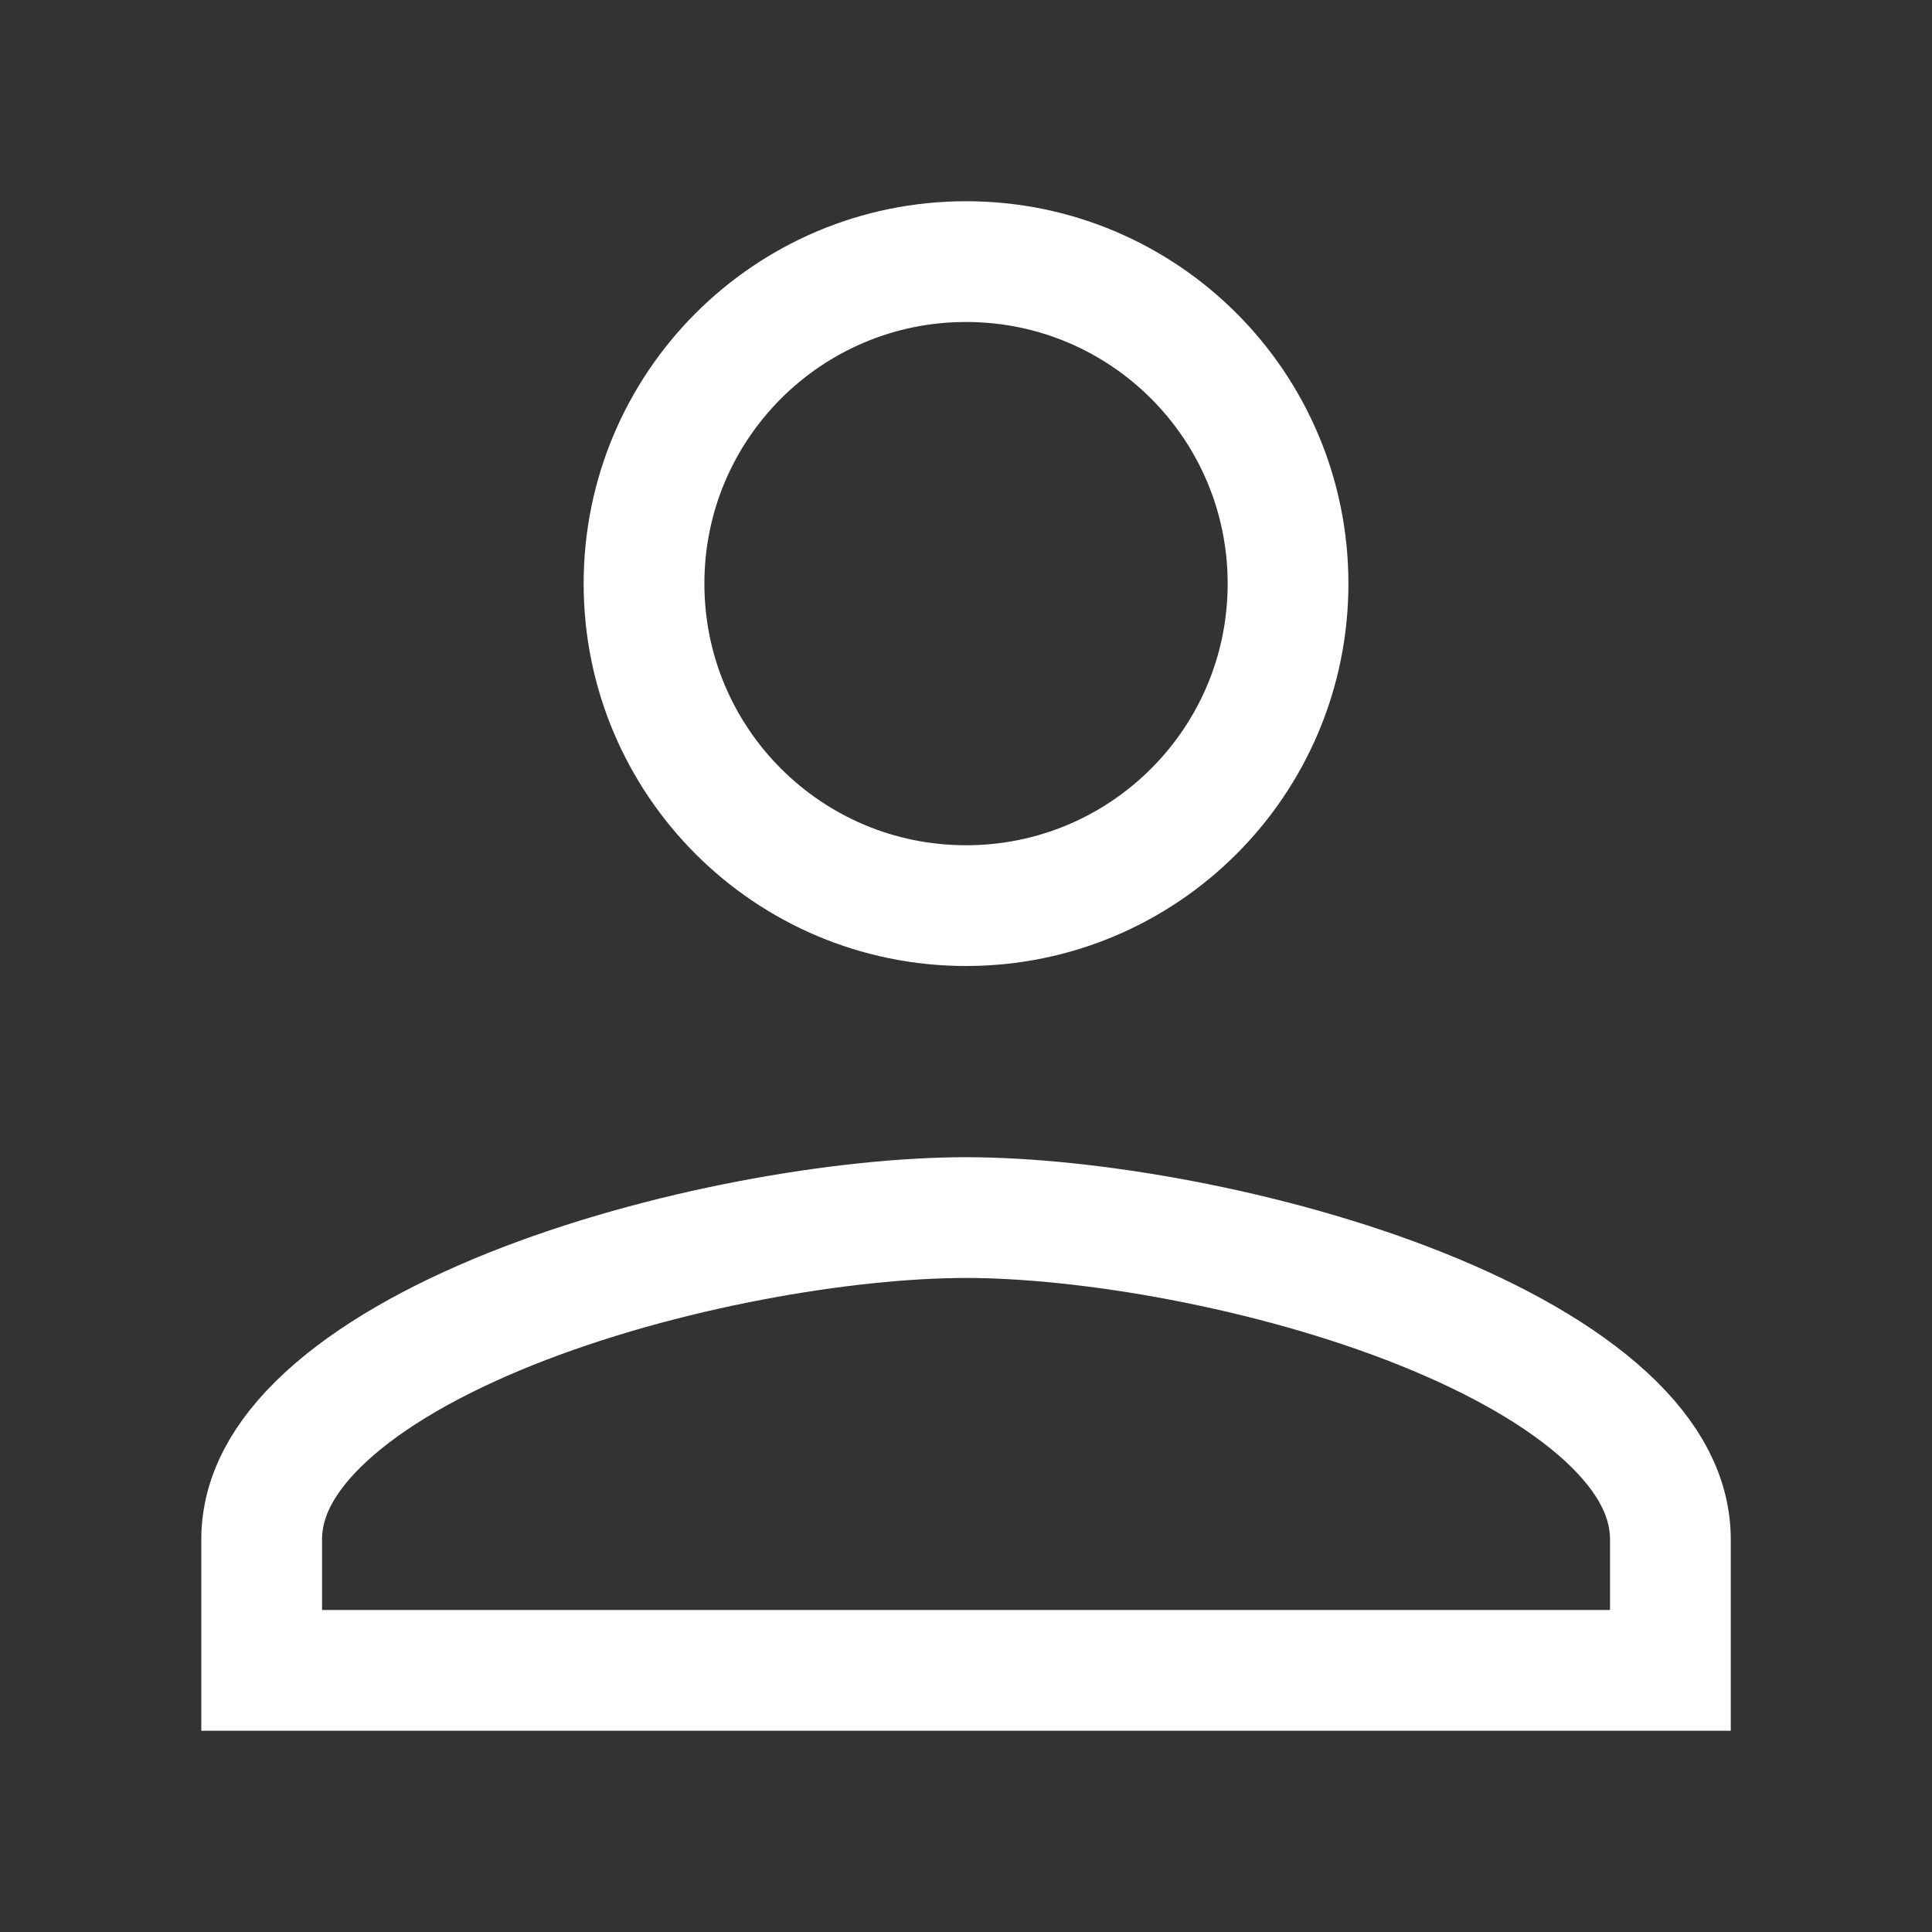 <svg width="32" height="32" viewBox="0 0 32 32" fill="none" xmlns="http://www.w3.org/2000/svg">
<rect x="0" y="0" width="32" height="32" fill="#333333" stroke="none"/>
<path d="M21.334 9.667C21.334 12.614 18.948 15 16.001 15C13.054 15 10.667 12.614 10.667 9.667C10.667 6.72 13.054 4.333 16.001 4.333C18.948 4.333 21.334 6.72 21.334 9.667ZM4.334 25.5C4.334 24.814 4.67 24.14 5.397 23.468C6.131 22.791 7.196 22.186 8.454 21.682C10.972 20.674 14.012 20.167 16.001 20.167C17.989 20.167 21.03 20.674 23.547 21.682C24.805 22.186 25.87 22.791 26.604 23.468C27.332 24.14 27.667 24.814 27.667 25.5V27.667H4.334V25.5Z" stroke="white" stroke-width="2"/>
</svg>
